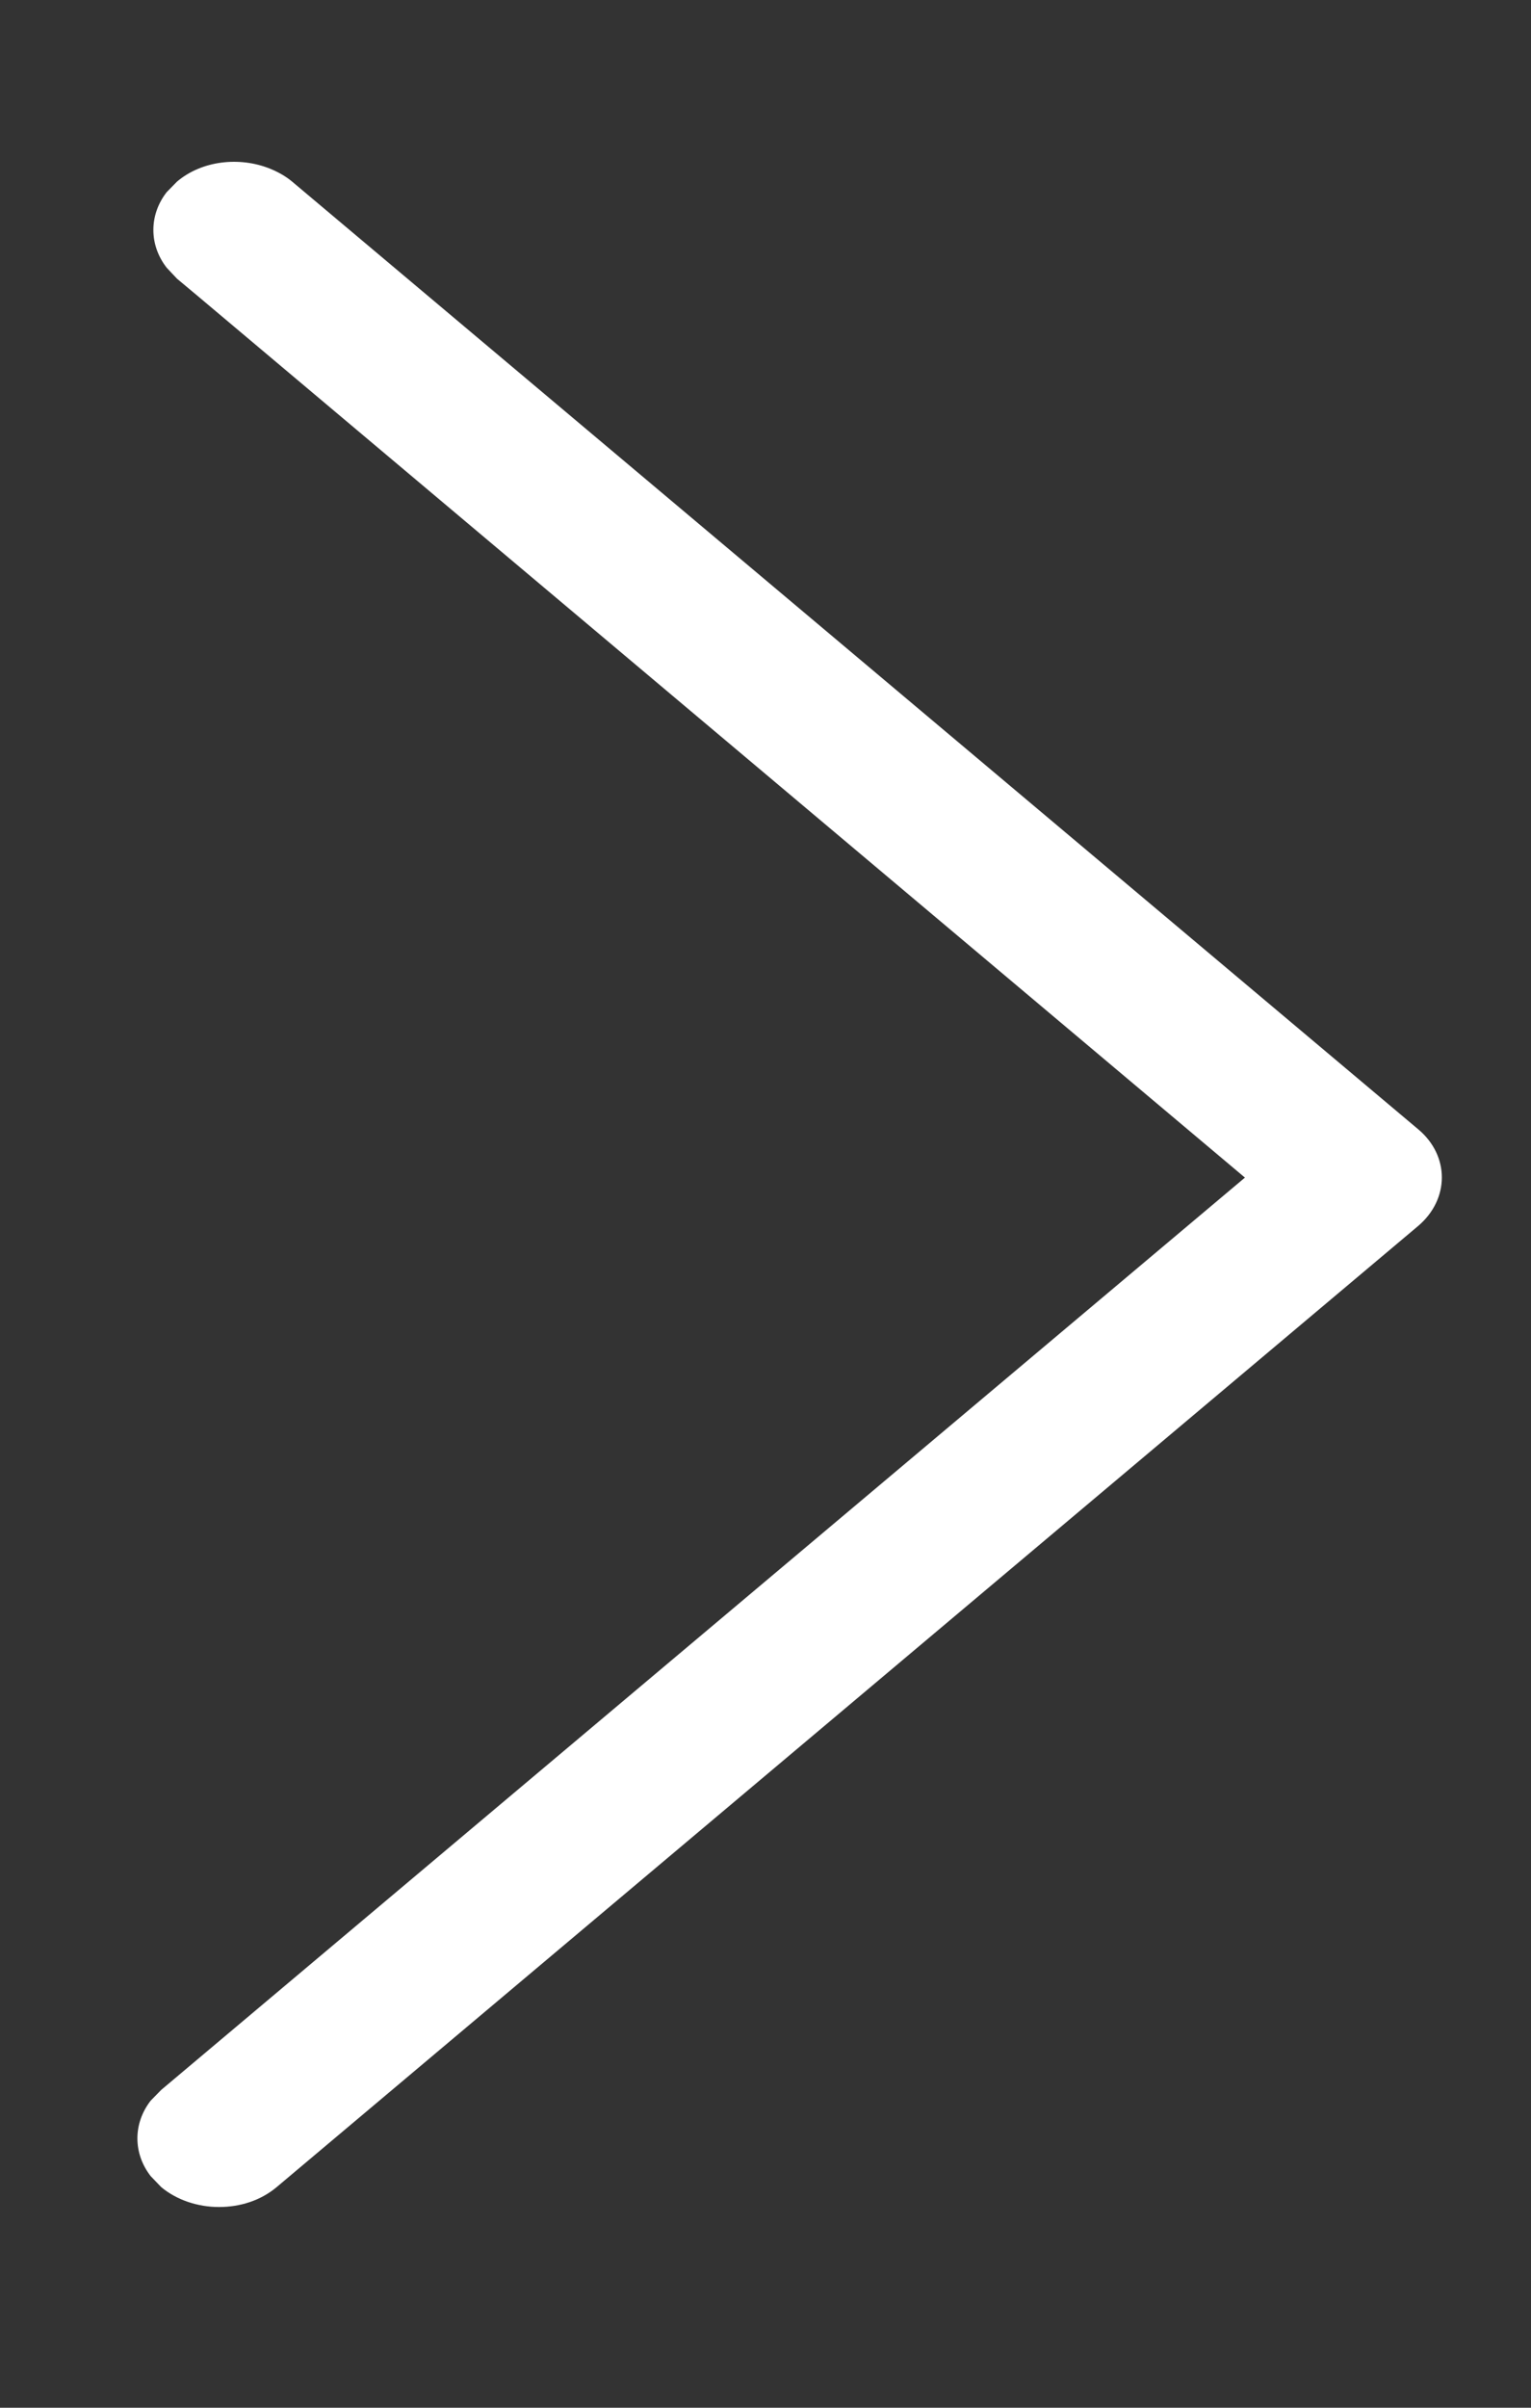 <svg width="7" height="11" viewBox="0 0 7 11" fill="none" xmlns="http://www.w3.org/2000/svg">
<rect x="0" y="0" width="7" height="11" fill="#333333" stroke="none"/>
<path d="M6.484 5.601C6.628 5.479 6.629 5.28 6.484 5.159L1.336 0.83C1.305 0.804 1.27 0.785 1.233 0.77L0.997 1.051L1.073 1.143L0.9 1.349L5.692 5.38L0.737 9.548L0.689 9.597C0.608 9.701 0.608 9.838 0.689 9.942L0.737 9.992C0.809 10.052 0.906 10.083 1.001 10.083C1.097 10.083 1.191 10.054 1.265 9.992L6.484 5.601ZM1.233 0.77C1.095 0.715 0.923 0.733 0.809 0.83L0.762 0.878C0.681 0.982 0.681 1.119 0.762 1.223L0.809 1.273L0.9 1.349L1.073 1.143L0.997 1.051L1.233 0.77Z" fill="white"/>
</svg>
